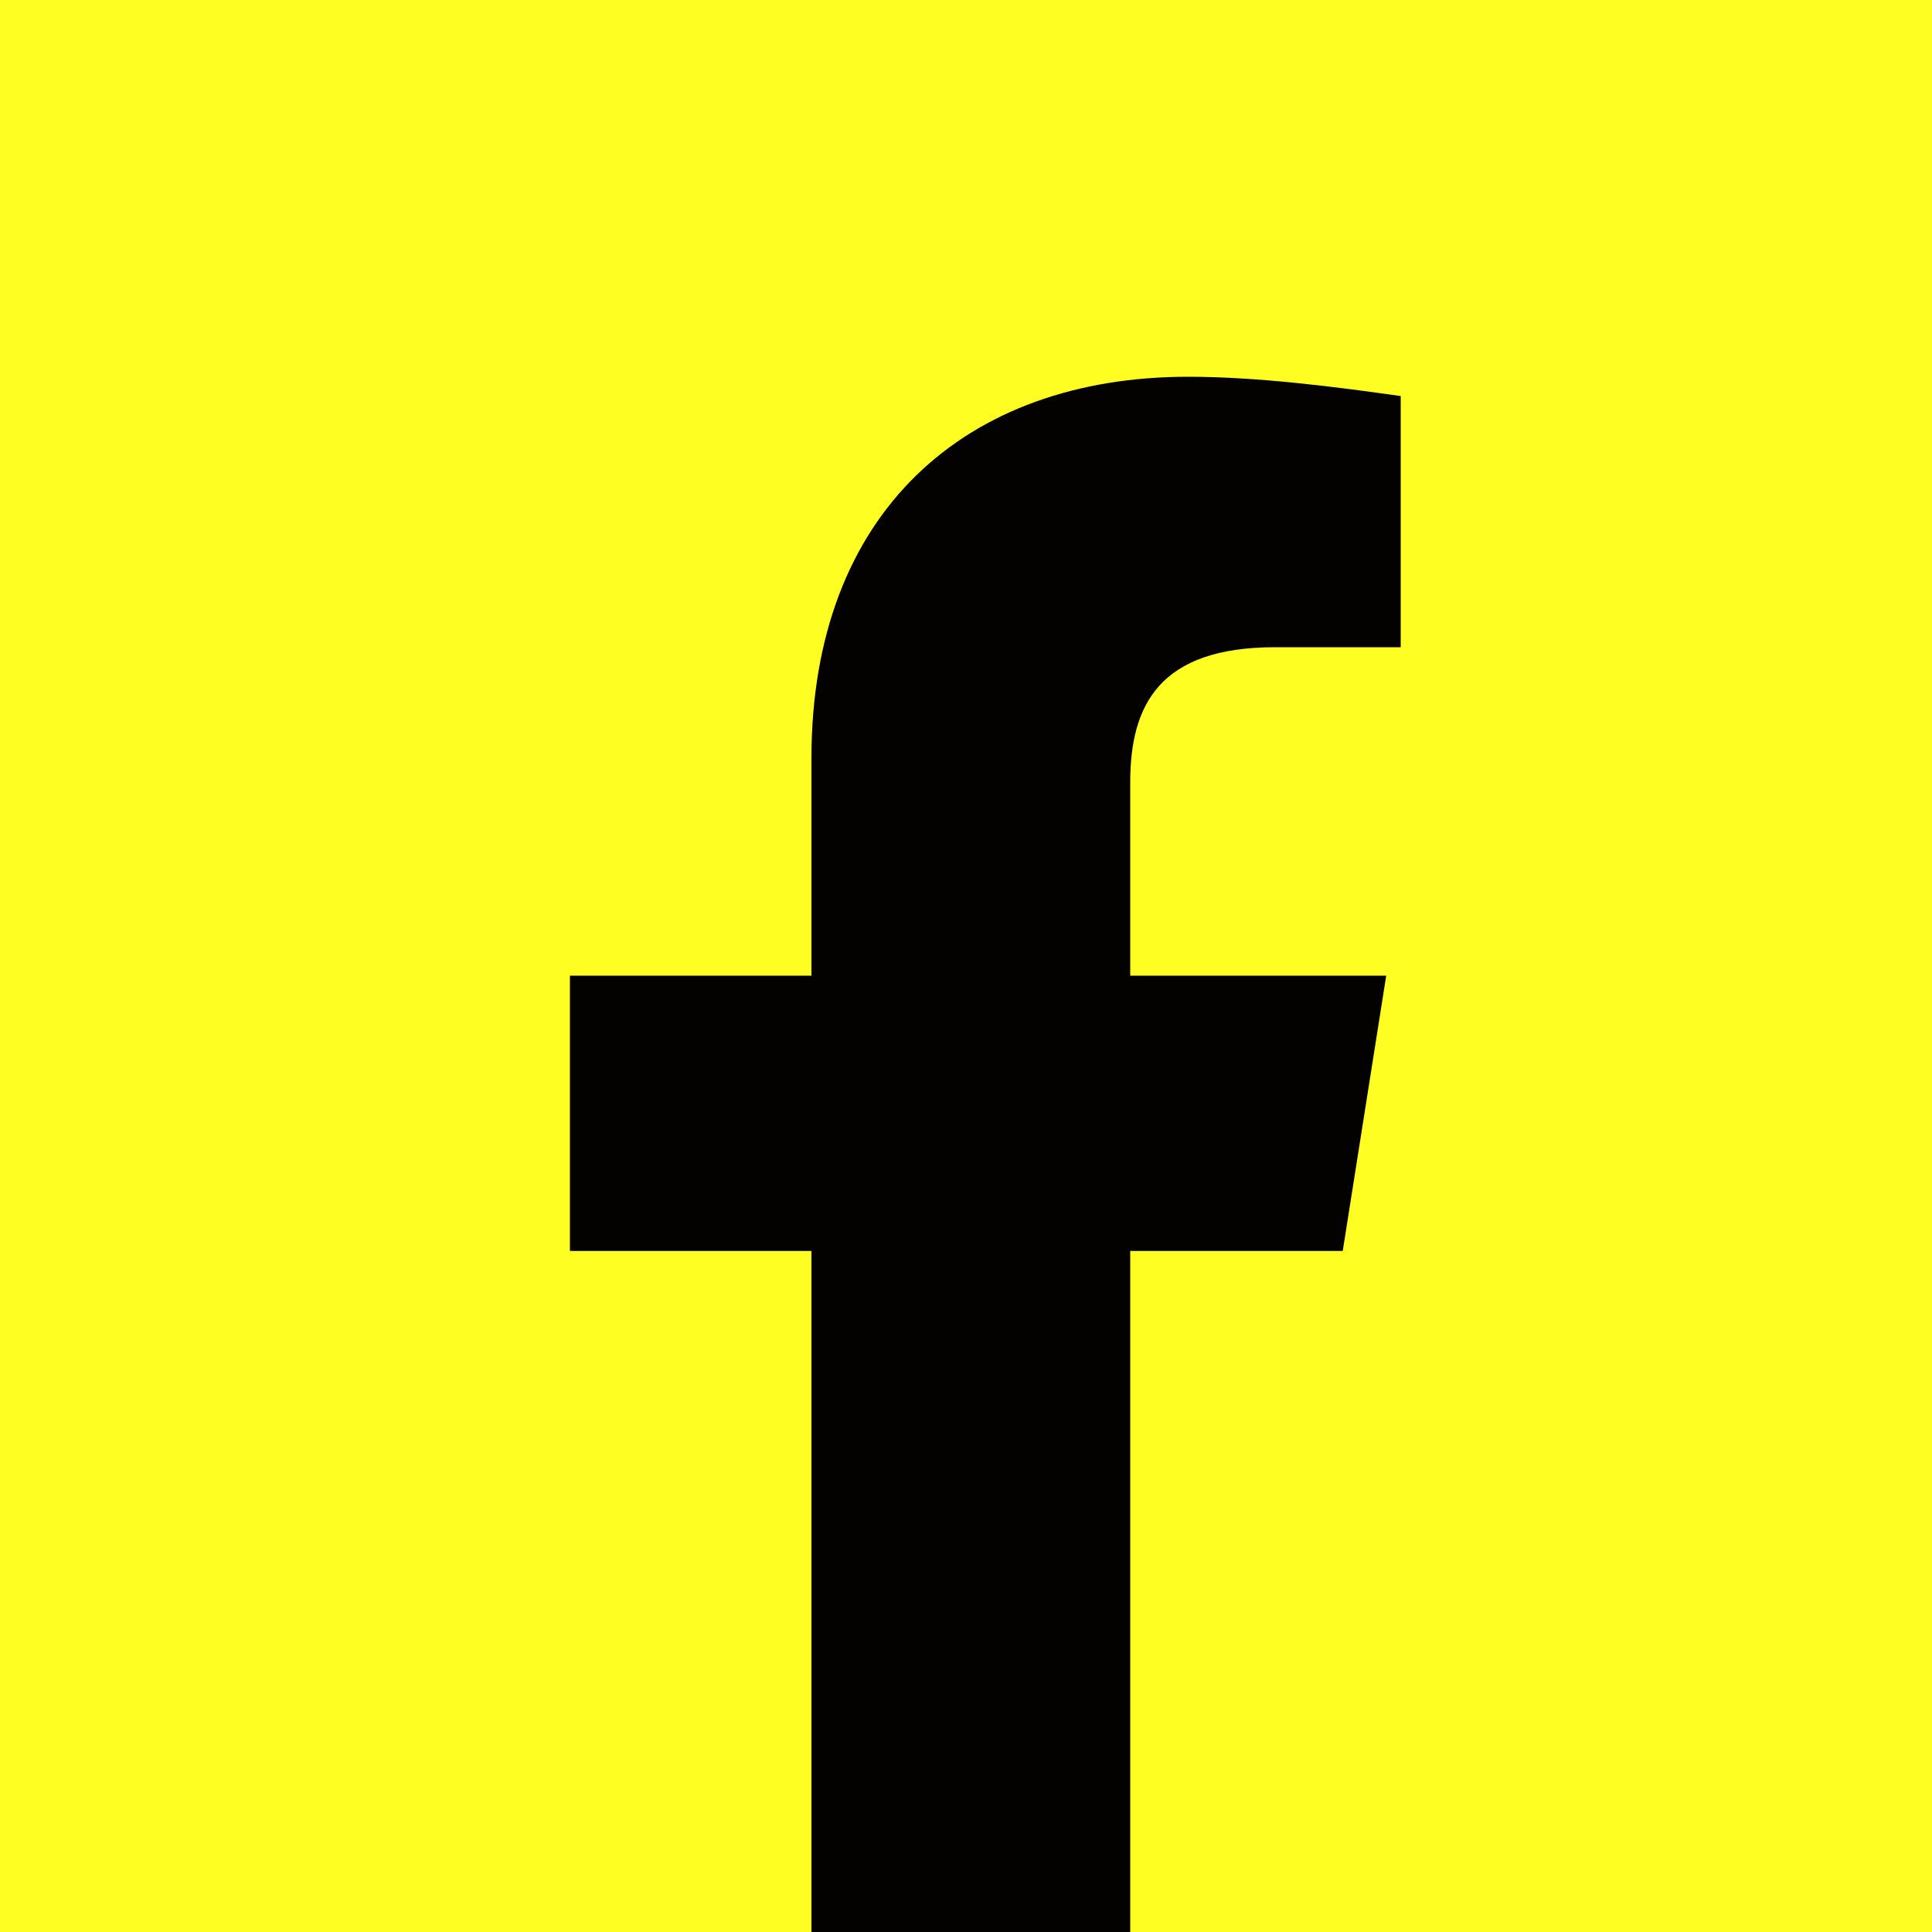 <?xml version="1.0" encoding="utf-8"?>
<!-- Generator: Adobe Illustrator 27.5.0, SVG Export Plug-In . SVG Version: 6.00 Build 0)  -->
<svg version="1.1" id="Layer_1" xmlns="http://www.w3.org/2000/svg" xmlns:xlink="http://www.w3.org/1999/xlink" x="0px" y="0px"
	 viewBox="0 0 40 40" style="enable-background:new 0 0 40 40;" xml:space="preserve">
<style type="text/css">
	.st0{fill:#FEFE22;}
	.st1{fill:#040200;}
</style>
<rect class="st0" width="40" height="40"/>
<path class="st0" d="M16.7,39.8C7.2,38.1,0,29.9,0,20C0,9,9,0,20,0s20,9,20,20c0,9.9-7.2,18.1-16.7,19.8l-1.1-0.9h-4.4L16.7,39.8z"
	/>
<path class="st1" d="M27.8,25.9l0.9-5.7h-5.3v-4c0-1.6,0.6-2.8,3-2.8H29V8.2c-1.4-0.2-3-0.4-4.4-0.4c-4.6,0-7.8,2.8-7.8,7.9v4.5h-5
	v5.7h5v14.3c1.1,0.2,2.2,0.3,3.3,0.3c1.1,0,2.2-0.1,3.3-0.3V25.9H27.8z"/>
</svg>
